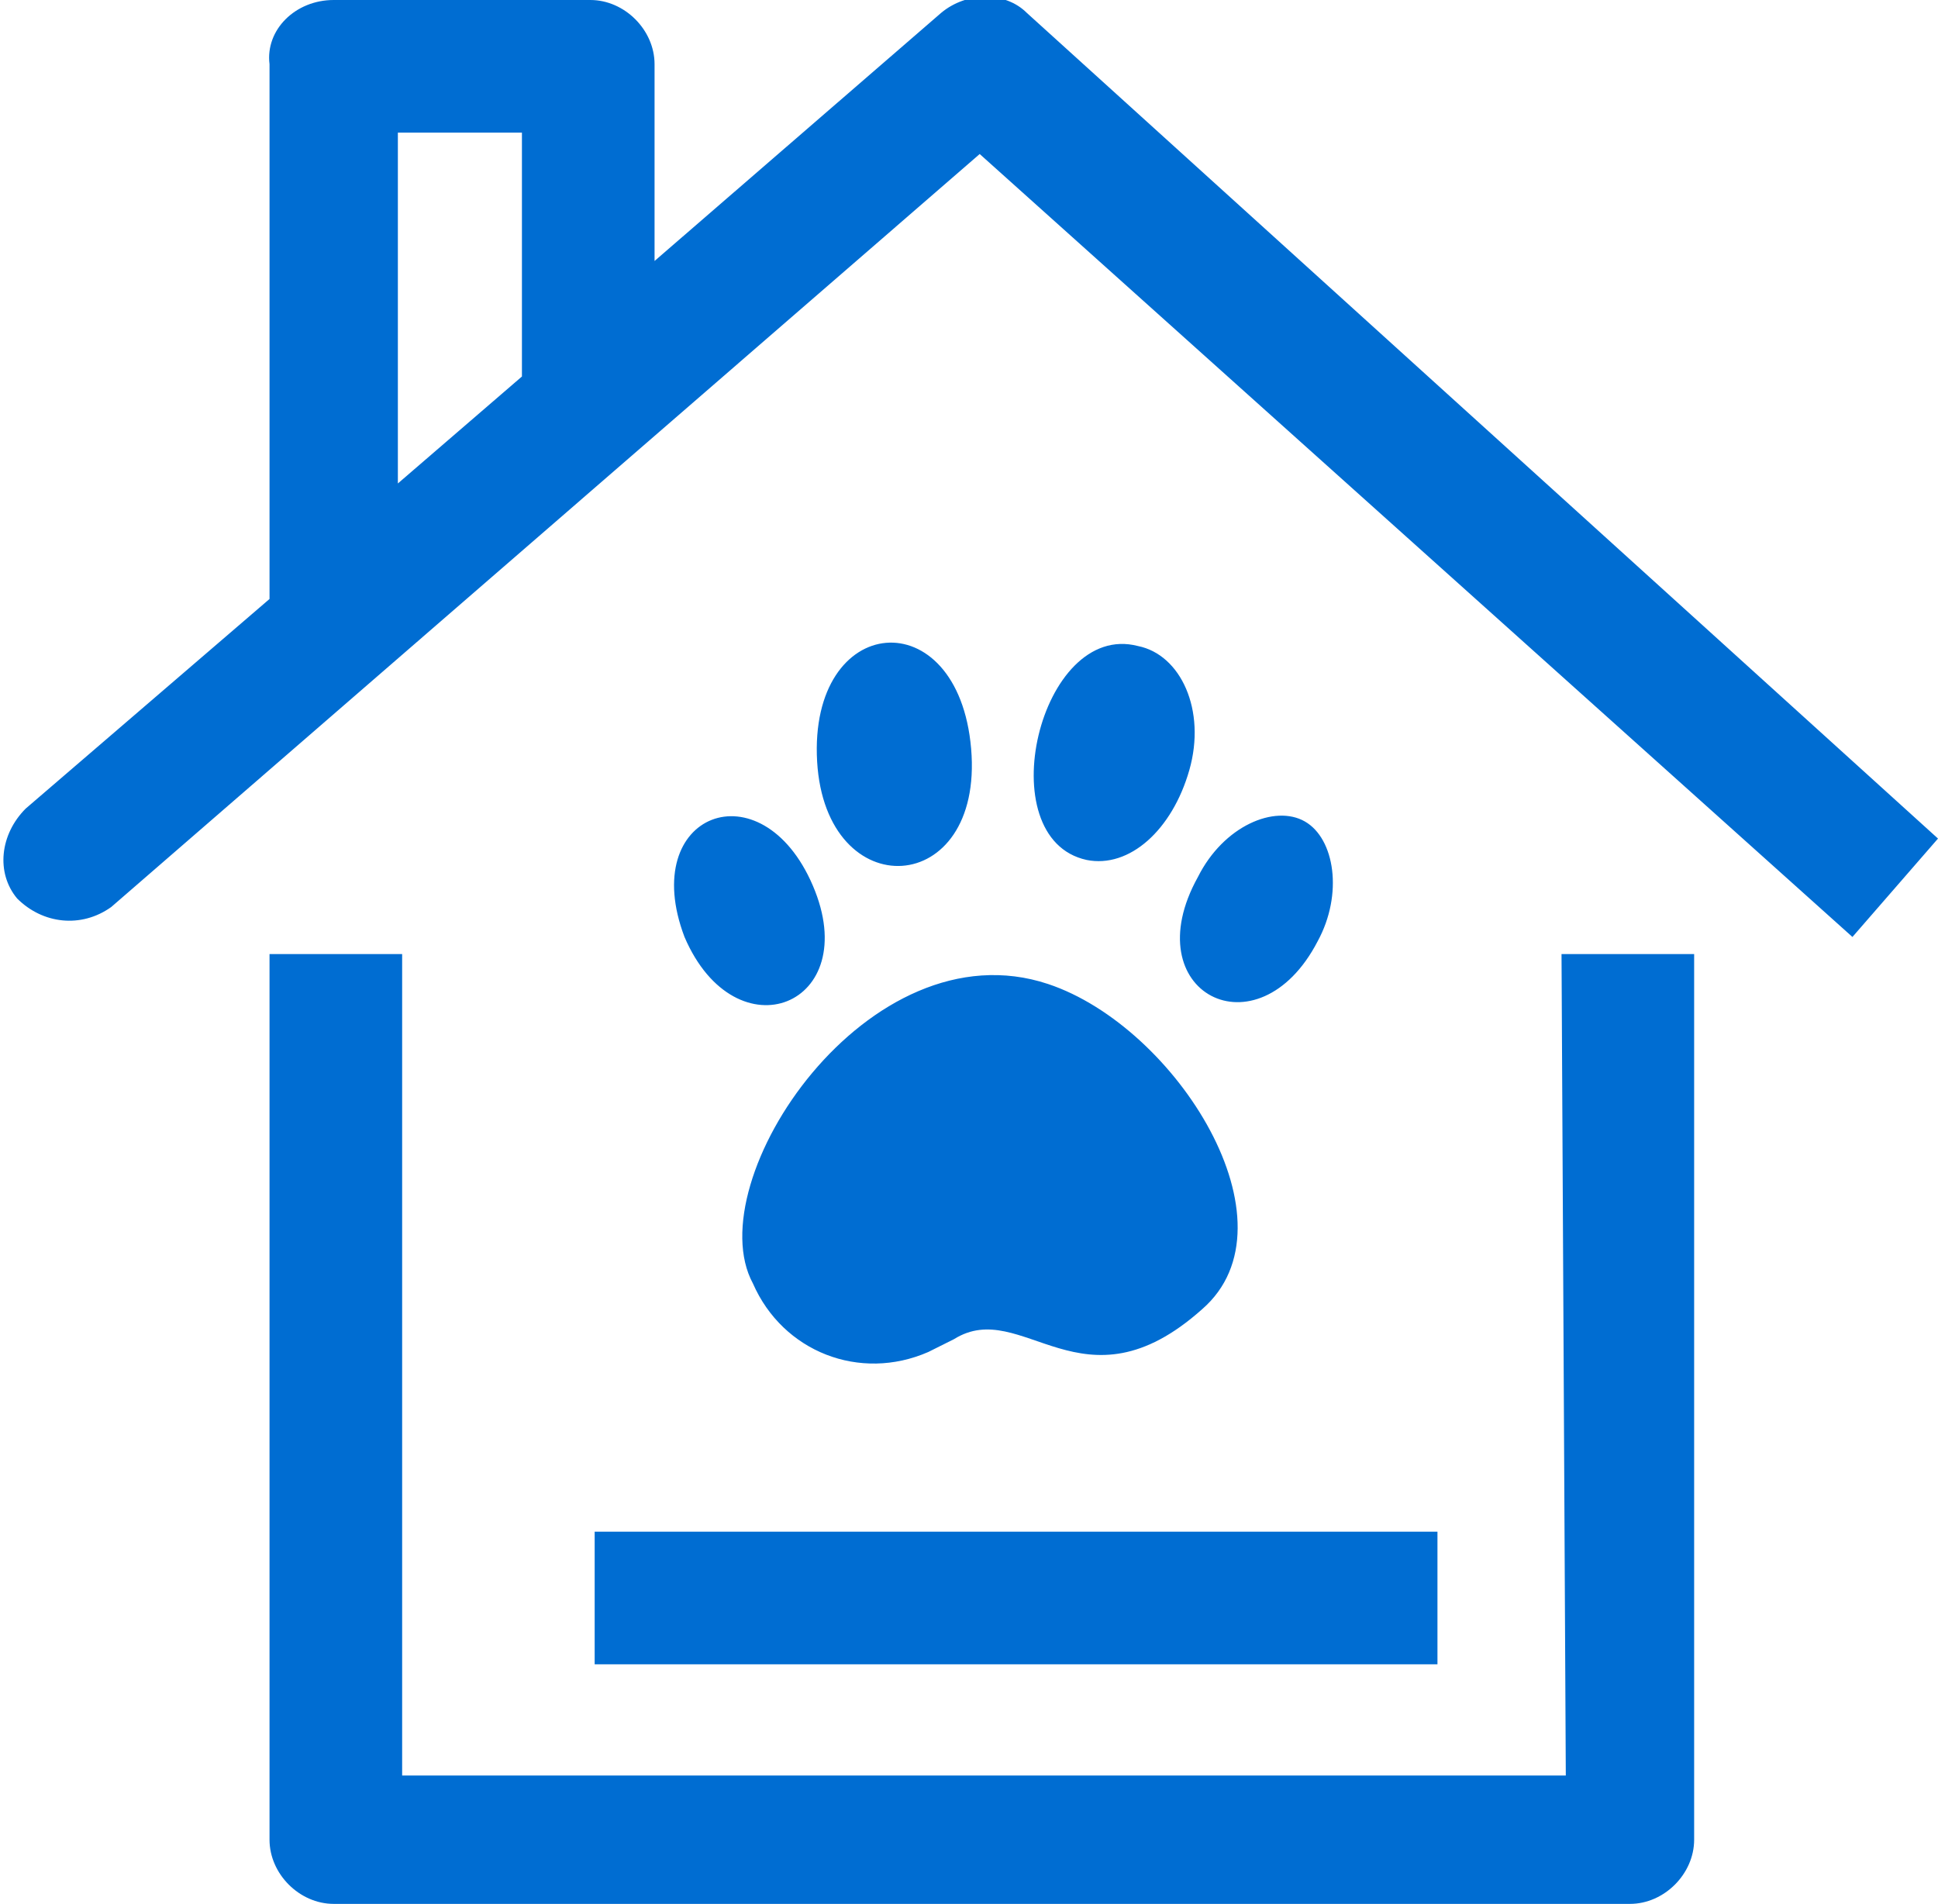 <?xml version="1.0" encoding="utf-8"?>
<!-- Generator: Adobe Illustrator 28.0.0, SVG Export Plug-In . SVG Version: 6.00 Build 0)  -->
<svg version="1.1" id="レイヤー_1" xmlns="http://www.w3.org/2000/svg" xmlns:xlink="http://www.w3.org/1999/xlink" x="0px"
	 y="0px" viewBox="0 0 45.3 44.5" style="enable-background:new 0 0 45.3 44.5;" xml:space="preserve">
<style type="text/css">
	.st0{fill:#006DD2;}
</style>
<path class="st0" d="M36.5,22.3h3.1V43c0,0.8-0.7,1.5-1.5,1.5l0,0H7.8c-0.8,0-1.5-0.7-1.5-1.5V22.3h3.1v19.2h27.2L36.5,22.3z
	 M45.3,19.6l-2,2.3L22.9,3.6L2.6,21.2C1.9,21.7,1,21.6,0.4,21c-0.5-0.6-0.4-1.5,0.2-2.1L6.3,14V1.5C6.2,0.7,6.9,0,7.8,0h6
	c0.8,0,1.5,0.7,1.5,1.5l0,0v4.6L22,0.3c0.6-0.5,1.5-0.5,2,0L45.3,19.6z M9.3,11.3l2.9-2.5V3.1H9.3V11.3z M17.6,30
	c0.7,1.6,2.5,2.3,4.1,1.6c0.2-0.1,0.4-0.2,0.6-0.3c1.6-1,3,1.8,5.8-0.7c2.3-2-0.6-6.6-3.6-7.6C20.3,21.6,16.3,27.6,17.6,30z
	 M16,21.9c1.2,2.8,4.2,1.6,3-1.2S14.9,19,16,21.9L16,21.9z M30.8,22c0.6-1.1,0.4-2.4-0.3-2.8s-1.9,0.1-2.5,1.3
	C26.5,23.2,29.4,24.7,30.8,22L30.8,22z M26.6,15.1c-2.3-0.6-3.5,4.5-1.2,5c1,0.2,2-0.7,2.4-2.1S27.6,15.3,26.6,15.1L26.6,15.1z
	 M19.1,17.8c0.2,3.4,3.9,3.2,3.6-0.3S18.9,14.3,19.1,17.8L19.1,17.8z M13.9,38.9h19.7v-3.1H13.9V38.9z"/>
</svg>
